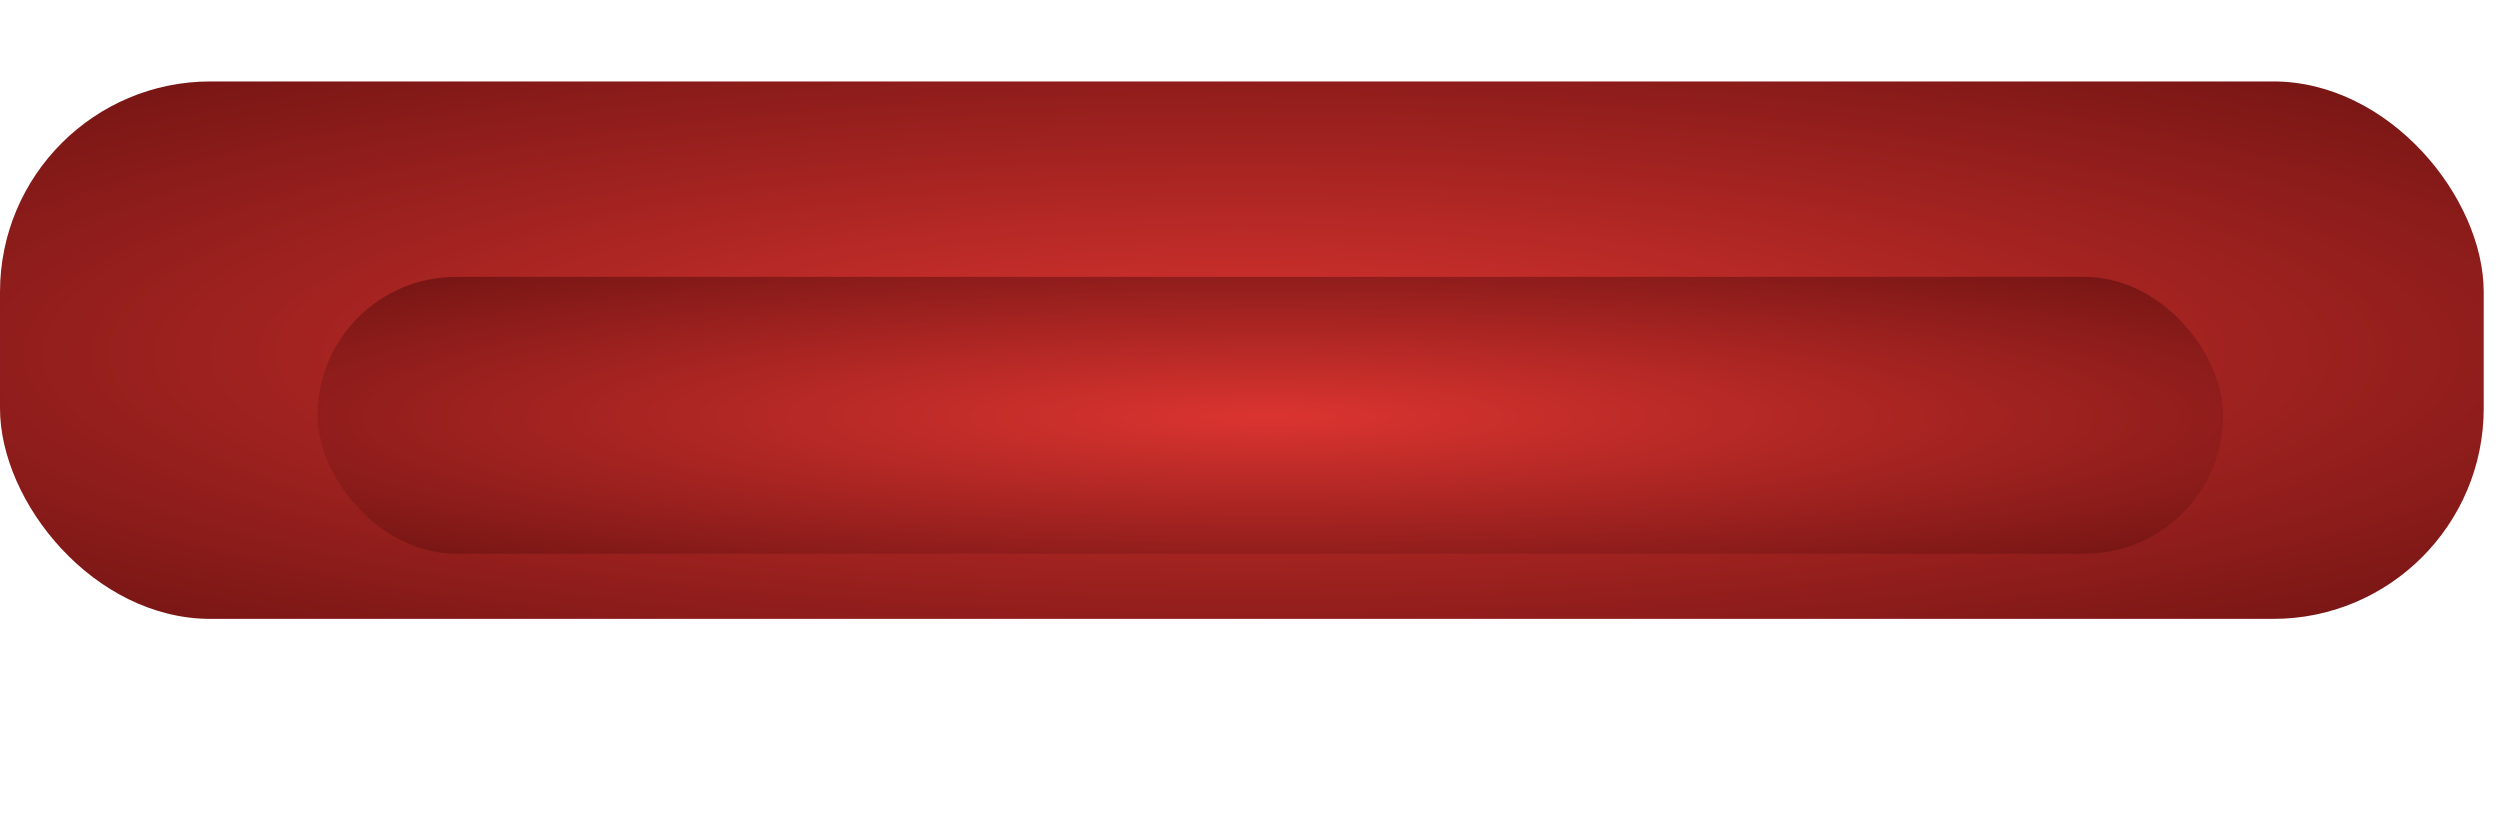 <?xml version="1.0" encoding="UTF-8"?> <svg xmlns="http://www.w3.org/2000/svg" width="307" height="102" viewBox="0 0 307 102" fill="none"> <rect y="10" width="305" height="66" rx="25.856" fill="url(#paint0_radial_1008_5)"></rect> <g filter="url(#filter0_f_1008_5)"> <rect x="39" y="34" width="234" height="34" rx="17" fill="url(#paint1_radial_1008_5)"></rect> </g> <defs> <filter id="filter0_f_1008_5" x="5" y="0" width="302" height="102" filterUnits="userSpaceOnUse" color-interpolation-filters="sRGB"> <feFlood flood-opacity="0" result="BackgroundImageFix"></feFlood> <feBlend mode="normal" in="SourceGraphic" in2="BackgroundImageFix" result="shape"></feBlend> <feGaussianBlur stdDeviation="17" result="effect1_foregroundBlur_1008_5"></feGaussianBlur> </filter> <radialGradient id="paint0_radial_1008_5" cx="0" cy="0" r="1" gradientUnits="userSpaceOnUse" gradientTransform="translate(152.5 43.428) rotate(90) scale(69 318.864)"> <stop stop-color="#DB3430"></stop> <stop offset="1" stop-color="#3F0505"></stop> </radialGradient> <radialGradient id="paint1_radial_1008_5" cx="0" cy="0" r="1" gradientUnits="userSpaceOnUse" gradientTransform="translate(156 51.221) rotate(90) scale(35.545 244.636)"> <stop stop-color="#DB3430"></stop> <stop offset="1" stop-color="#3F0505"></stop> </radialGradient> </defs> </svg> 